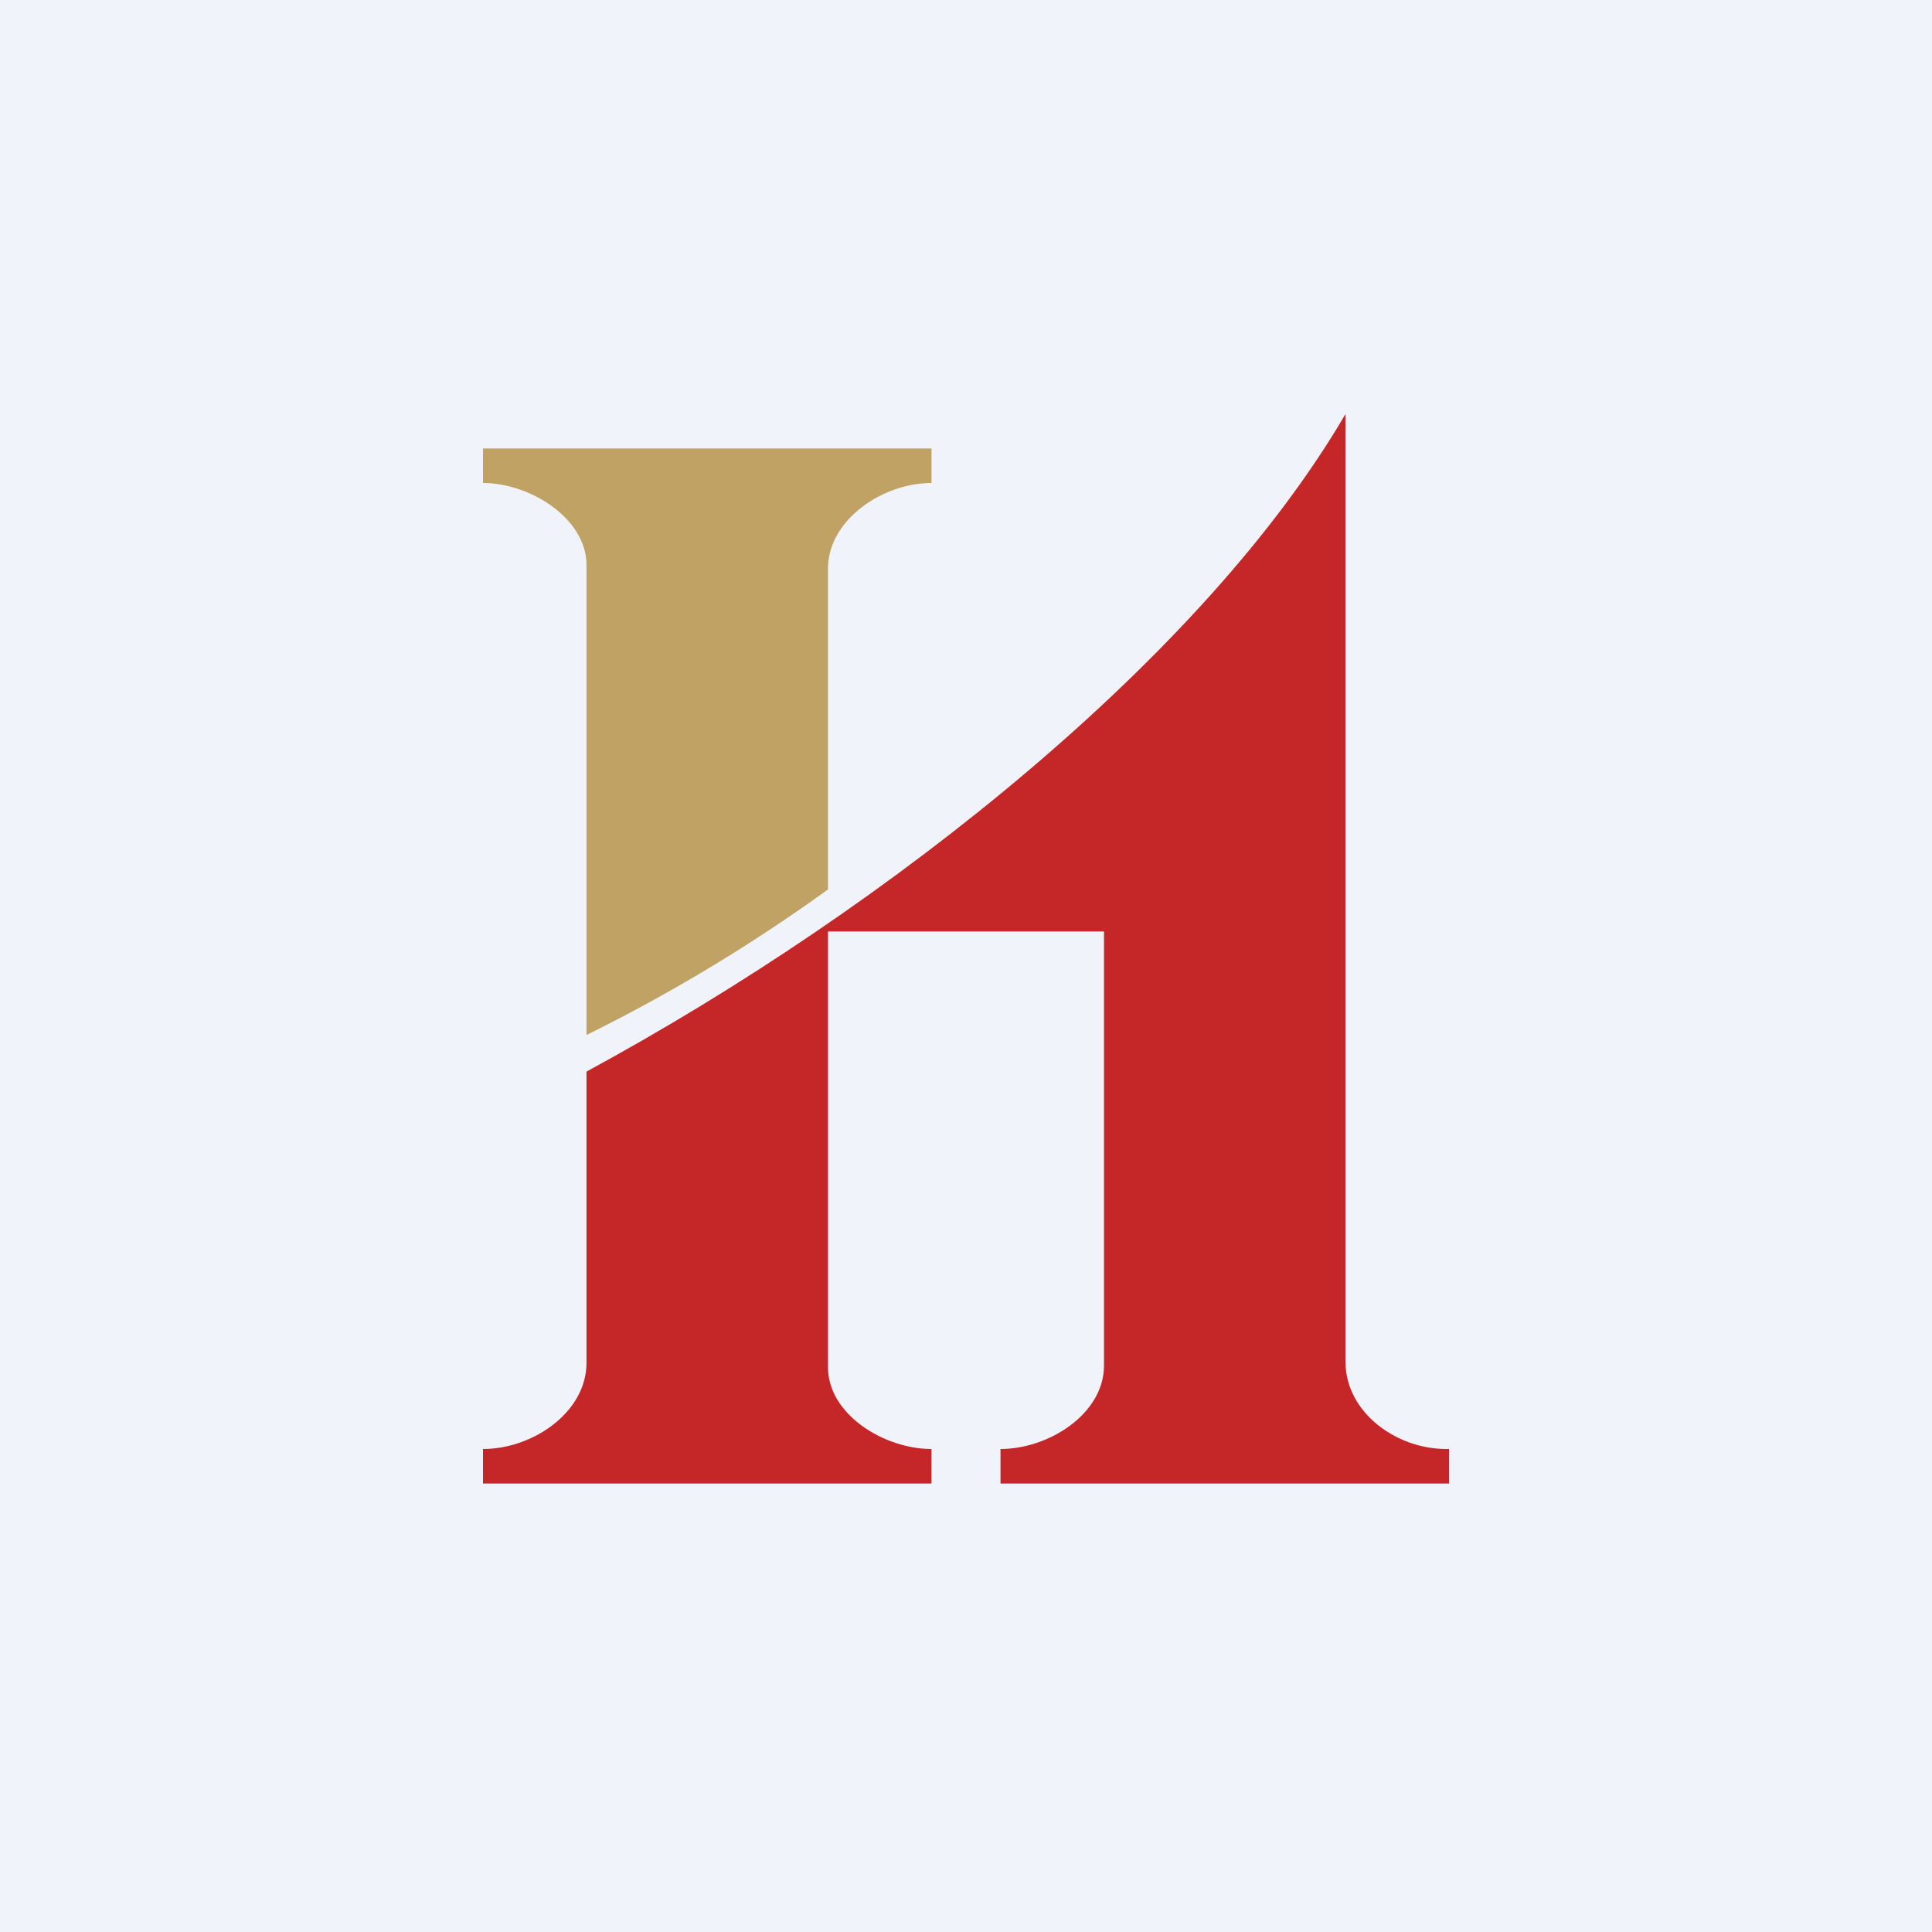 <svg width="56" height="56" viewBox="0 0 56 56" xmlns="http://www.w3.org/2000/svg"><path fill="#F0F3FA" d="M0 0h56v56H0z"/><path d="M14 42v1h13v-1c-1.37 0-3-1-3-2.37V27h8v12.58c0 1.4-1.6 2.42-3 2.42v1h13v-1h-.08C40.46 42 39 40.93 39 39.47V12c-4.08 6.98-13.11 14.24-22 19.06v8.44c0 1.44-1.56 2.5-3 2.5Z" fill="#C52728"/><path d="M14 13v1c1.37 0 3 1.03 3 2.38V30a48.9 48.9 0 0 0 7-4.22v-9.3c0-1.4 1.57-2.48 3-2.48v-1H14Z" fill="#C0A264"/></svg>